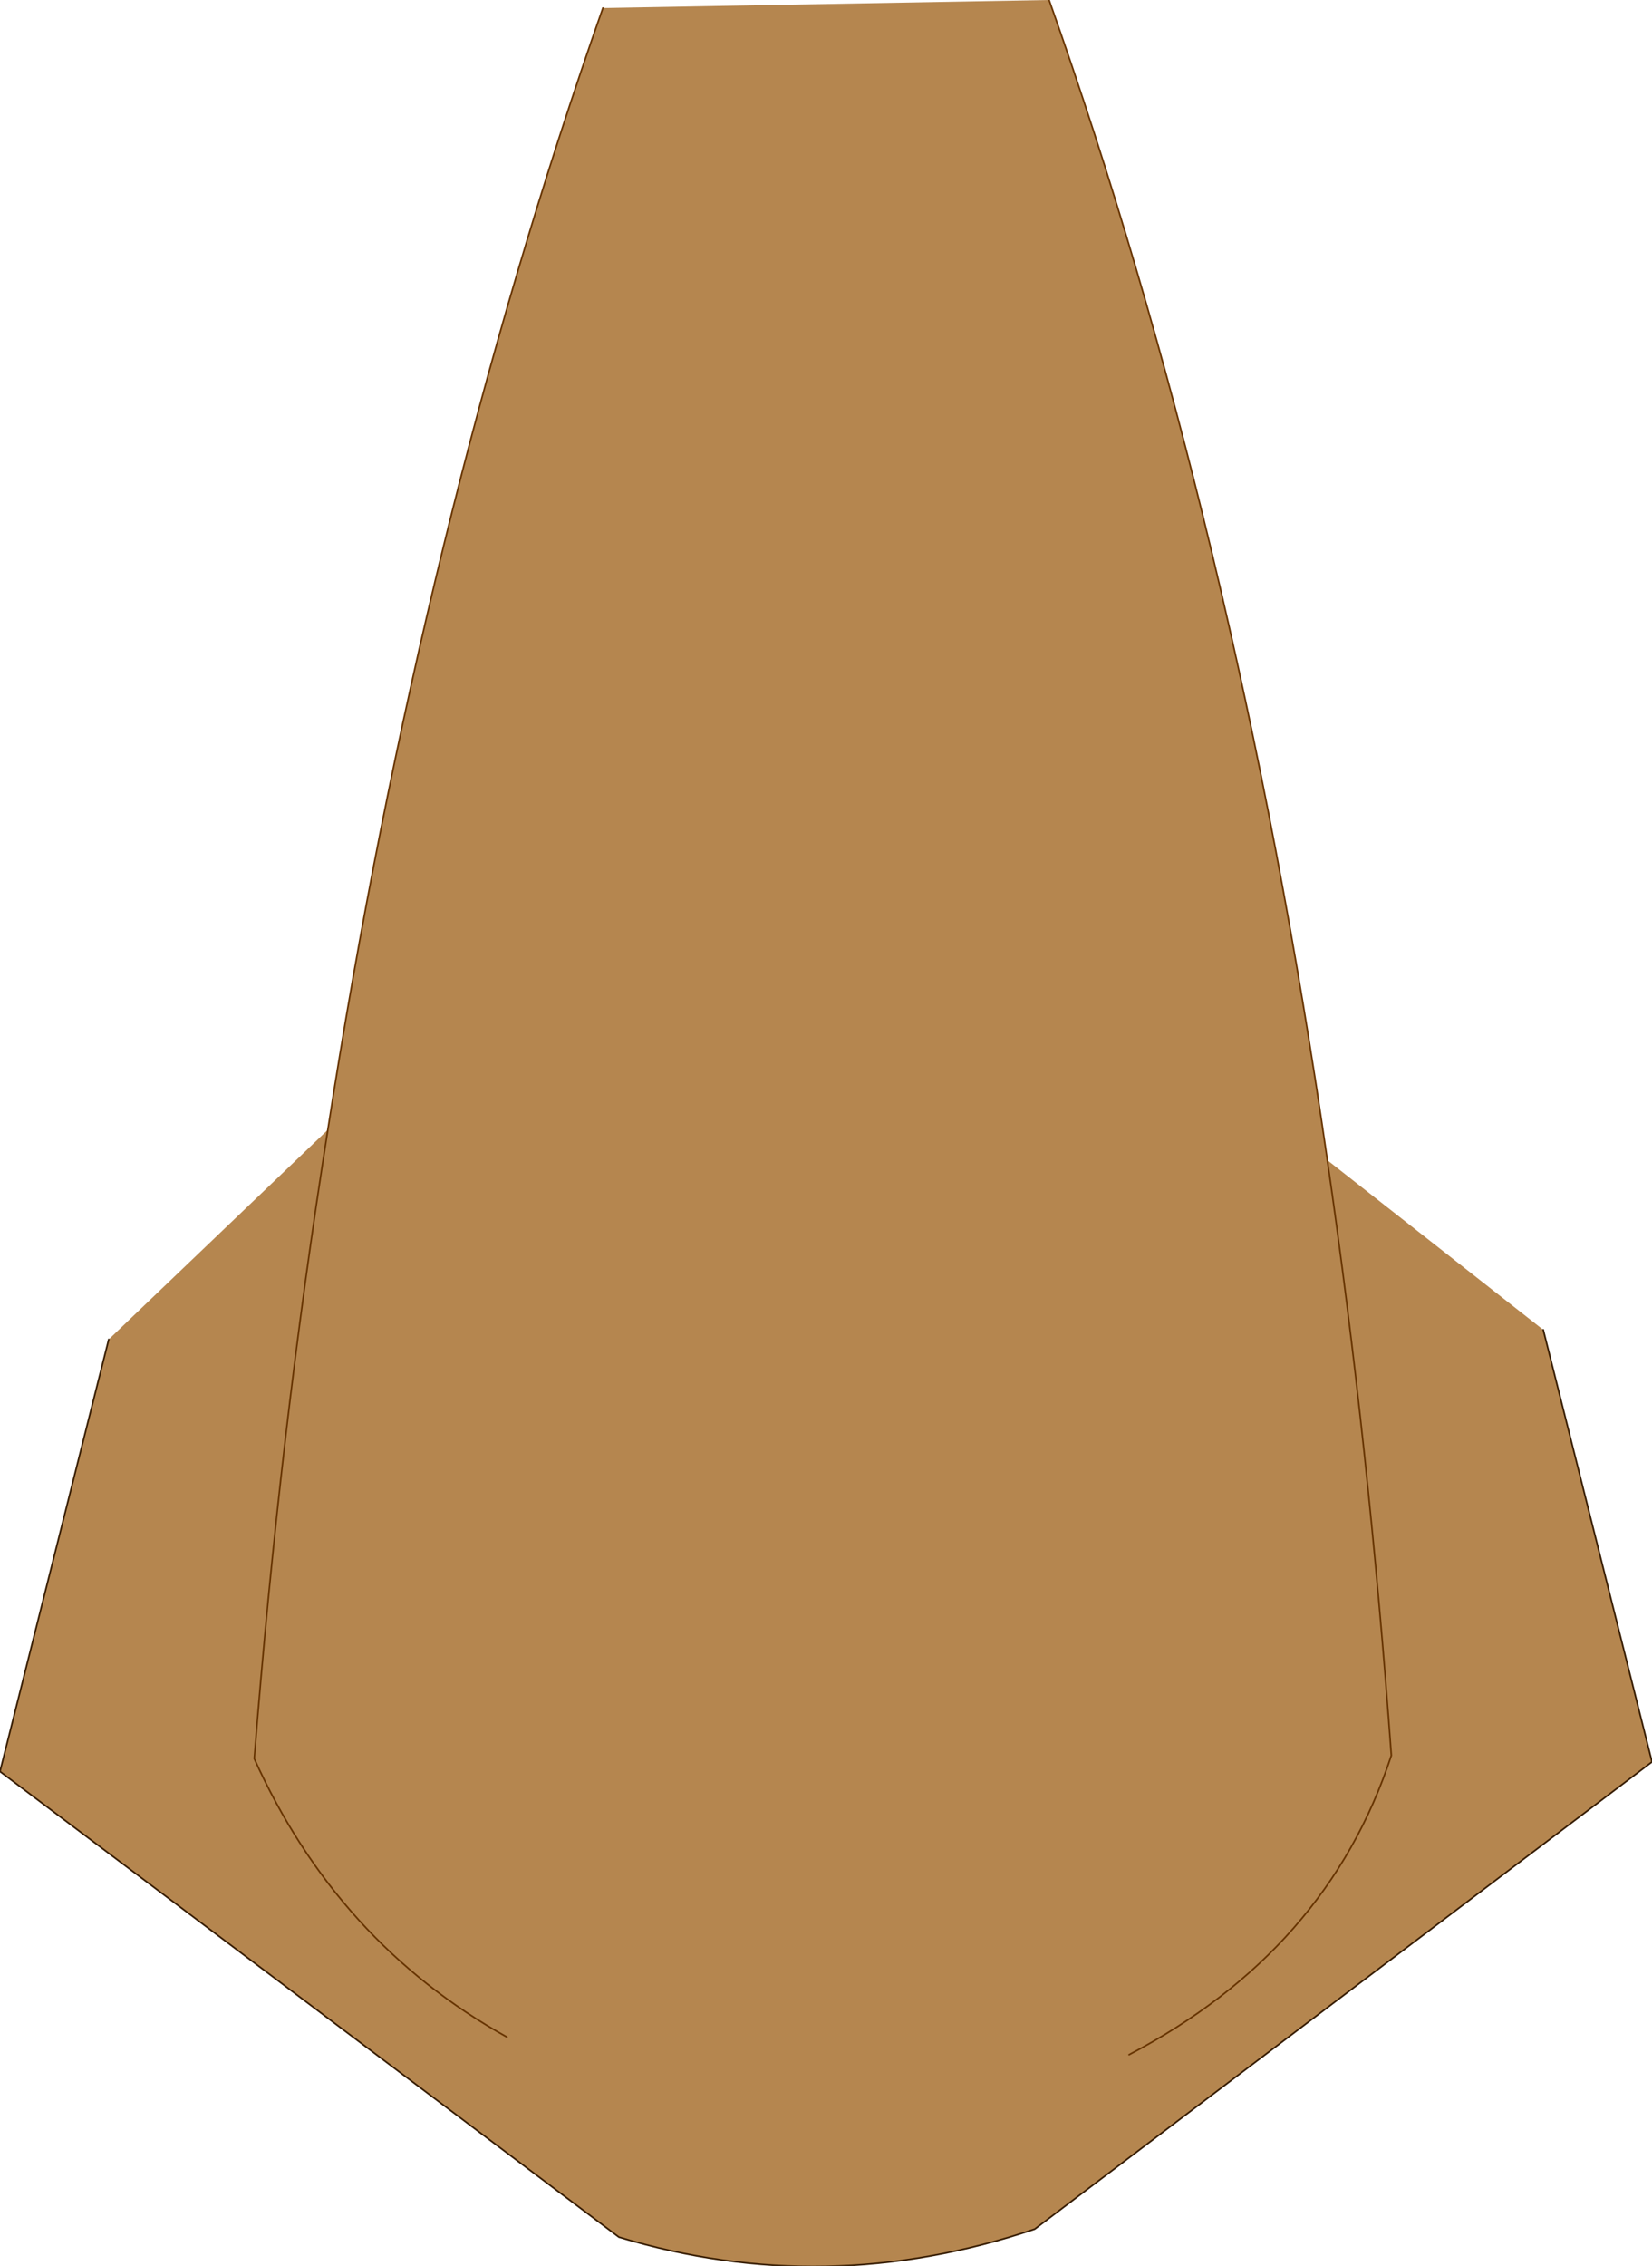 <?xml version="1.0" encoding="UTF-8" standalone="no"?>
<svg xmlns:xlink="http://www.w3.org/1999/xlink" height="70.8px" width="51.65px" xmlns="http://www.w3.org/2000/svg">
  <g transform="matrix(1.0, 0.0, 0.0, 1.0, 25.8, 35.4)">
    <path d="M-15.55 -0.1 Q-12.6 -19.1 -6.95 -35.15 L7.0 -35.4 Q12.85 -18.9 15.7 0.85 L22.45 6.15 25.85 19.65 6.55 34.25 Q0.0 36.45 -6.45 34.5 L-25.8 19.95 -22.4 6.45 -15.55 -0.1 Q-17.05 9.35 -17.85 19.55 -15.25 25.3 -9.95 28.25 -15.25 25.3 -17.85 19.55 -17.05 9.35 -15.55 -0.1 M9.5 28.8 Q15.7 25.55 17.7 19.45 17.0 9.8 15.7 0.85 17.0 9.8 17.7 19.45 15.7 25.55 9.5 28.8" fill="#b5864f" fill-rule="evenodd" stroke="none"/>
    <path d="M-15.55 -0.1 Q-12.6 -19.1 -6.95 -35.15 M7.0 -35.4 Q12.85 -18.9 15.7 0.85 17.0 9.8 17.7 19.45 15.7 25.55 9.5 28.8 M-15.55 -0.1 Q-17.05 9.35 -17.85 19.55 -15.25 25.3 -9.95 28.25" fill="none" stroke="#663300" stroke-linecap="round" stroke-linejoin="round" stroke-width="0.05"/>
    <path d="M22.45 6.15 L25.85 19.65 6.55 34.25 Q0.0 36.45 -6.45 34.5 L-25.8 19.95 -22.4 6.45" fill="none" stroke="#351b00" stroke-linecap="round" stroke-linejoin="round" stroke-width="0.05"/>
  </g>
</svg>
